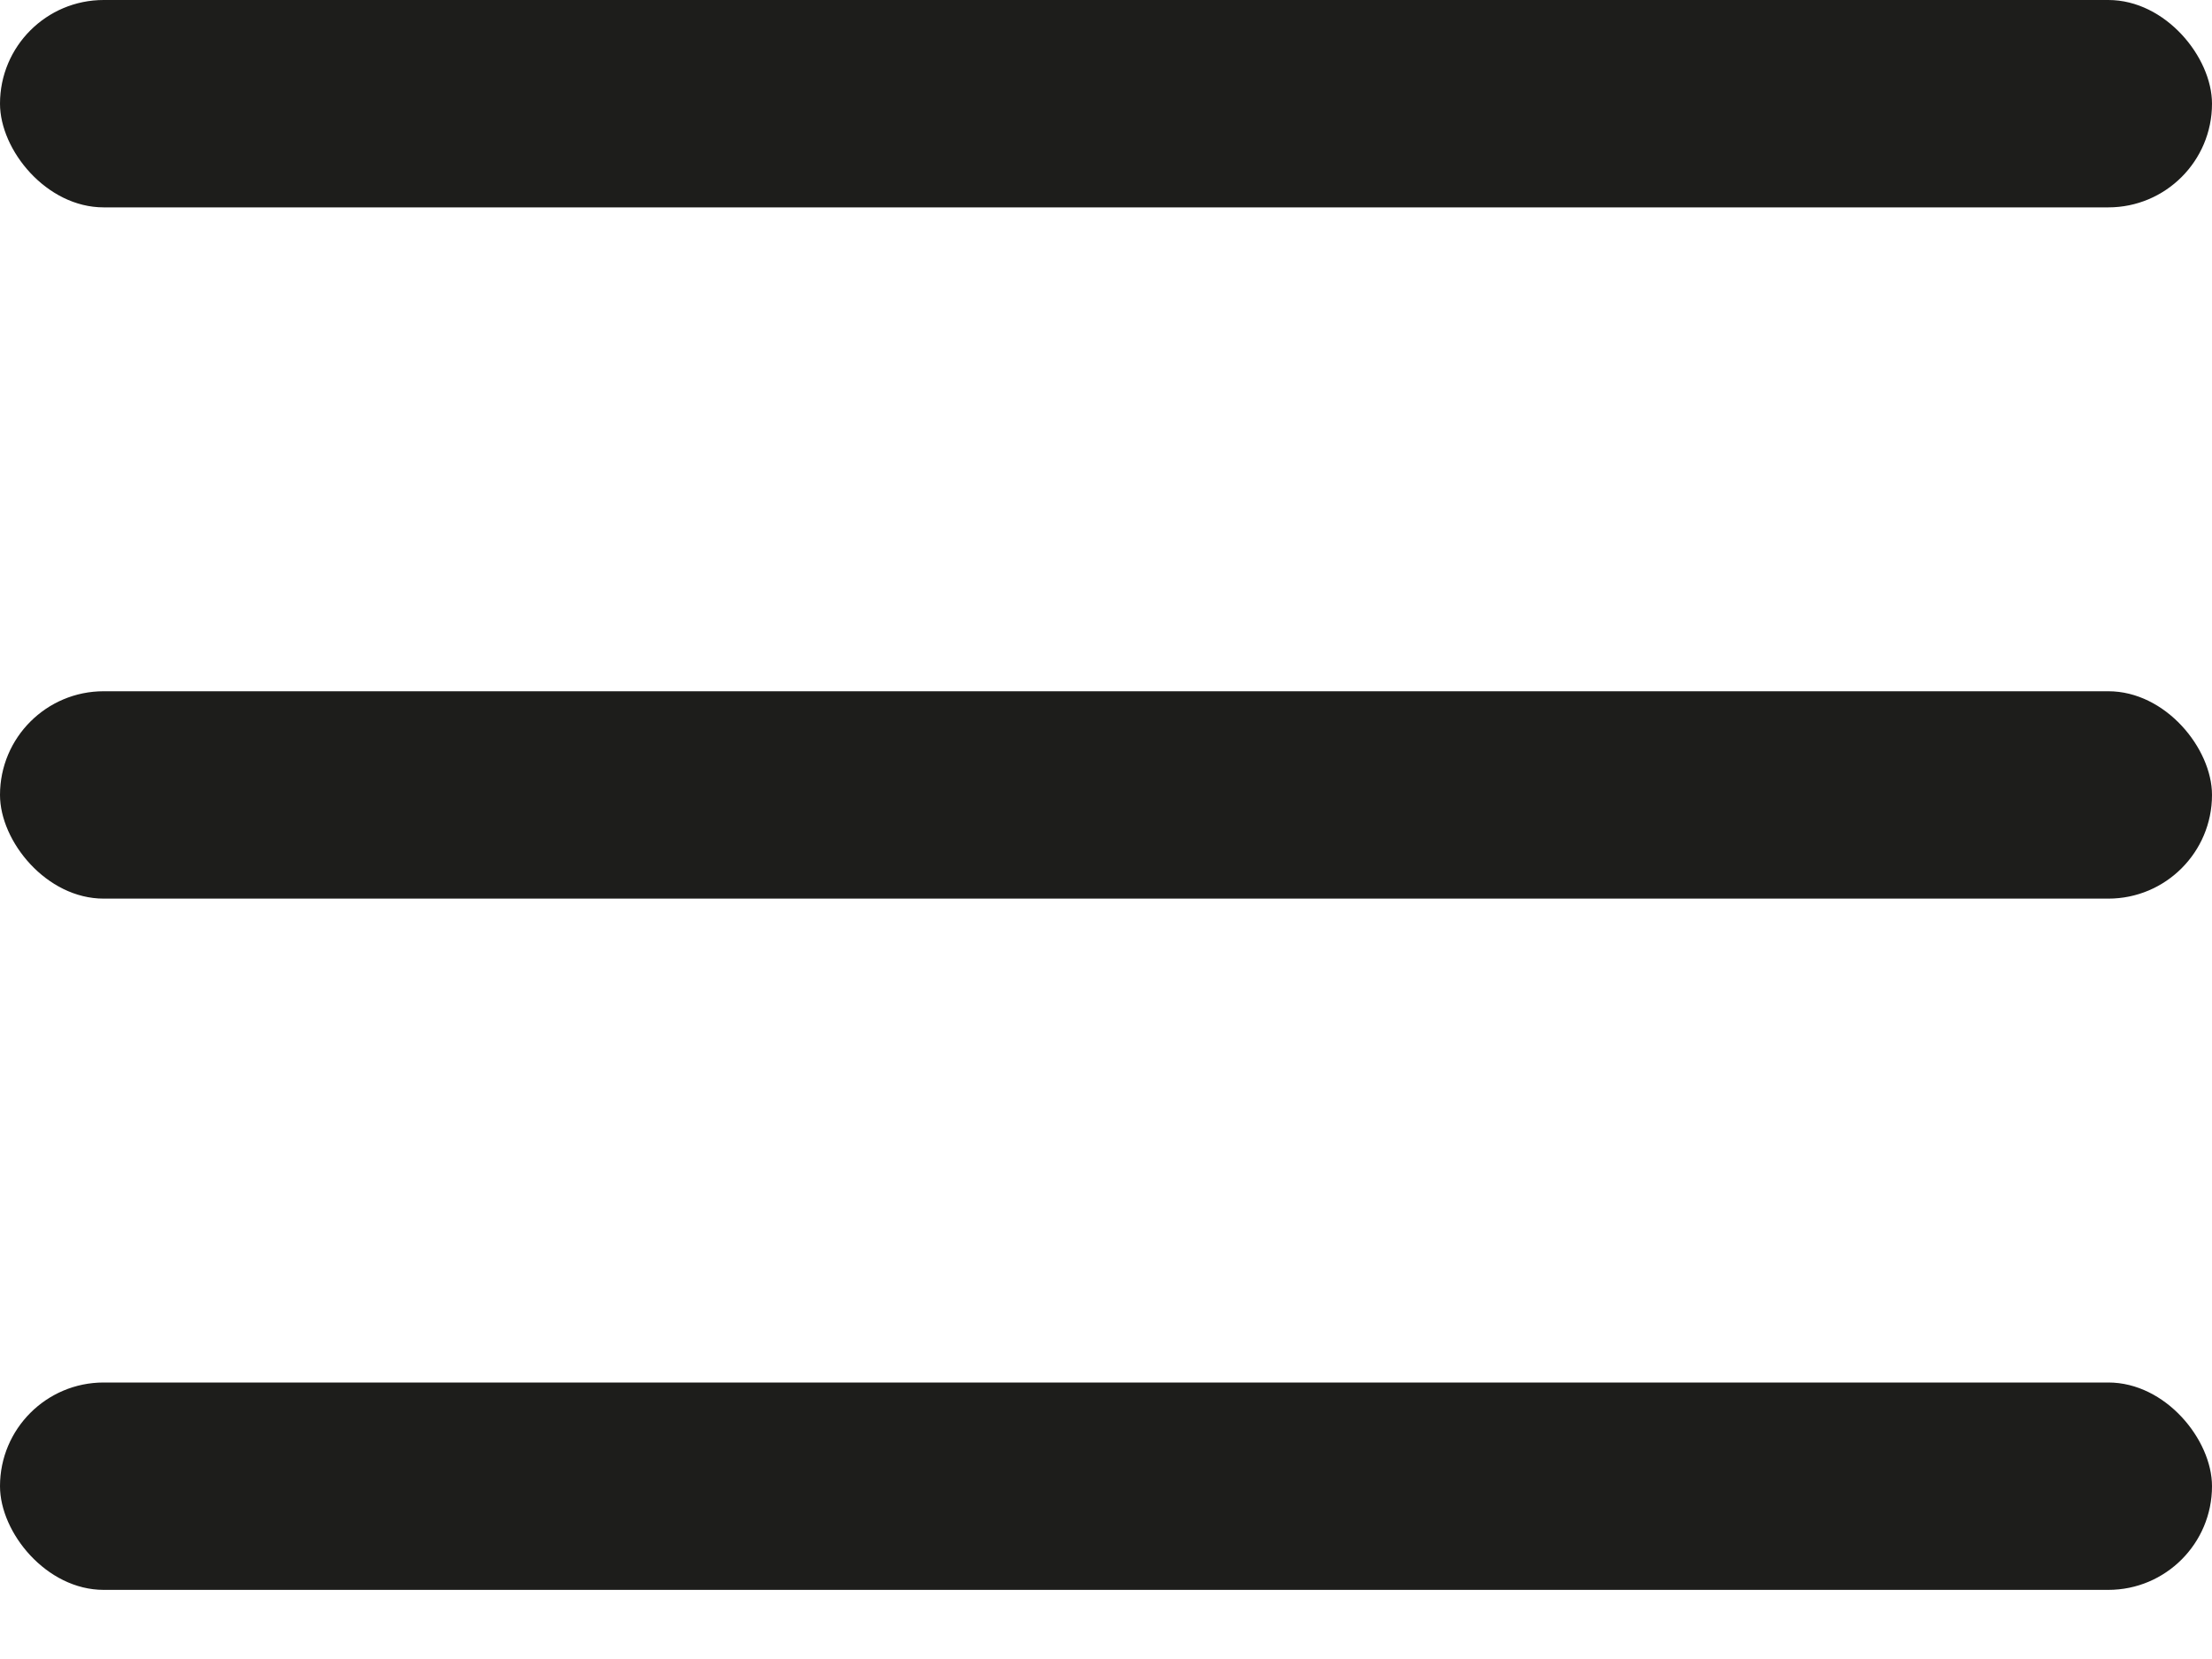 <?xml version="1.0" encoding="UTF-8"?>
<svg width="16px" height="12px" viewBox="0 0 16 12" version="1.1" xmlns="http://www.w3.org/2000/svg" xmlns:xlink="http://www.w3.org/1999/xlink">
    <!-- Generator: Sketch 52.6 (67491) - http://www.bohemiancoding.com/sketch -->
    <title>Icone-menu</title>
    <desc>Created with Sketch.</desc>
    <g id="Homepage" stroke="none" stroke-width="1" fill="none" fill-rule="evenodd">
        <g id="Homepage-Tablet-Webdesign" transform="translate(-30, -29)" fill="#1D1D1B">
            <g id="Icone-menu" transform="translate(30, 29)">
                <rect id="Rectangle" x="0" y="10" width="16" height="1.5" rx="0.75"></rect>
                <rect id="Rectangle" x="0" y="5" width="16" height="1.5" rx="0.75"></rect>
                <rect id="Rectangle" x="0" y="0" width="16" height="1.5" rx="0.75"></rect>
            </g>
        </g>
    </g>
</svg>